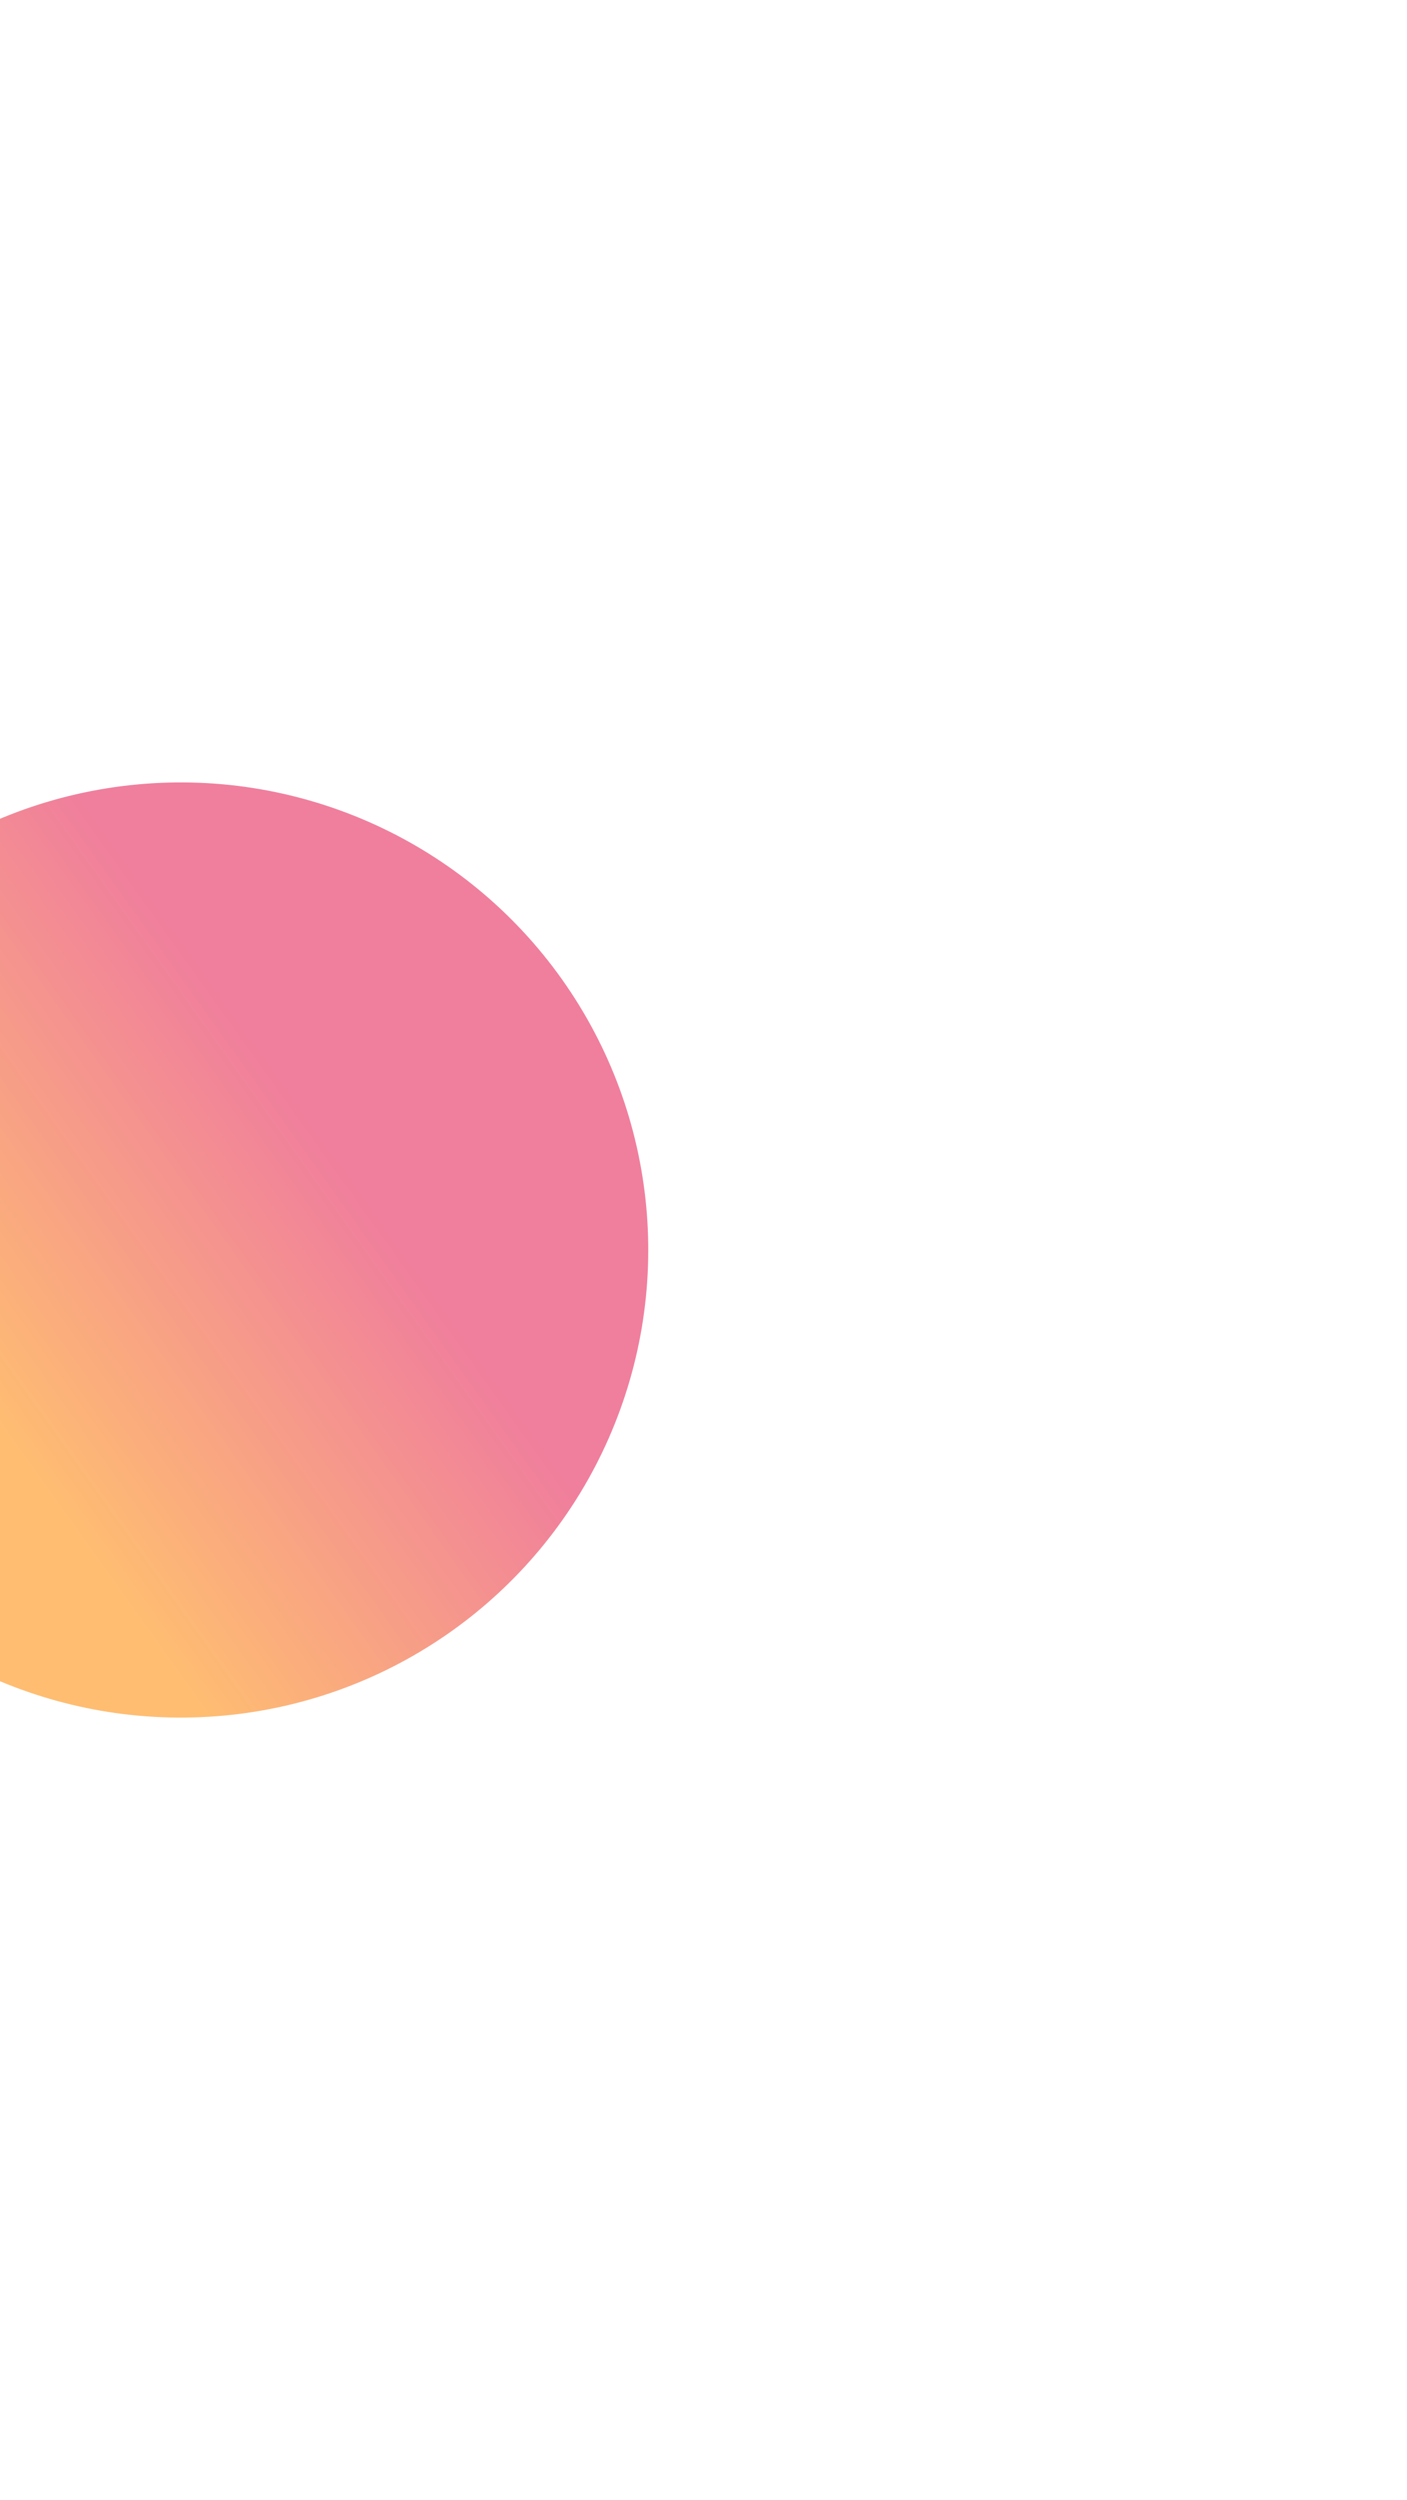 <svg width="1440" height="2558" viewBox="0 0 1440 2558" fill="none" xmlns="http://www.w3.org/2000/svg">
<g filter="url(#filter0_f_741_255)">
<circle cx="185.023" cy="1279.02" r="478.439" transform="rotate(-35.341 185.023 1279.02)" fill="url(#paint0_linear_741_255)" fill-opacity="0.7"/>
</g>
<defs>
<filter id="filter0_f_741_255" x="-1093.46" y="0.545" width="2556.96" height="2556.96" filterUnits="userSpaceOnUse" color-interpolation-filters="sRGB">
<feFlood flood-opacity="0" result="BackgroundImageFix"/>
<feBlend mode="normal" in="SourceGraphic" in2="BackgroundImageFix" result="shape"/>
<feGaussianBlur stdDeviation="400" result="effect1_foregroundBlur_741_255"/>
</filter>
<linearGradient id="paint0_linear_741_255" x1="-293.417" y1="1321.42" x2="595.123" y2="1319.28" gradientUnits="userSpaceOnUse">
<stop offset="0.248" stop-color="#FFA235"/>
<stop offset="0.745" stop-color="#EA4873"/>
</linearGradient>
</defs>
</svg>
